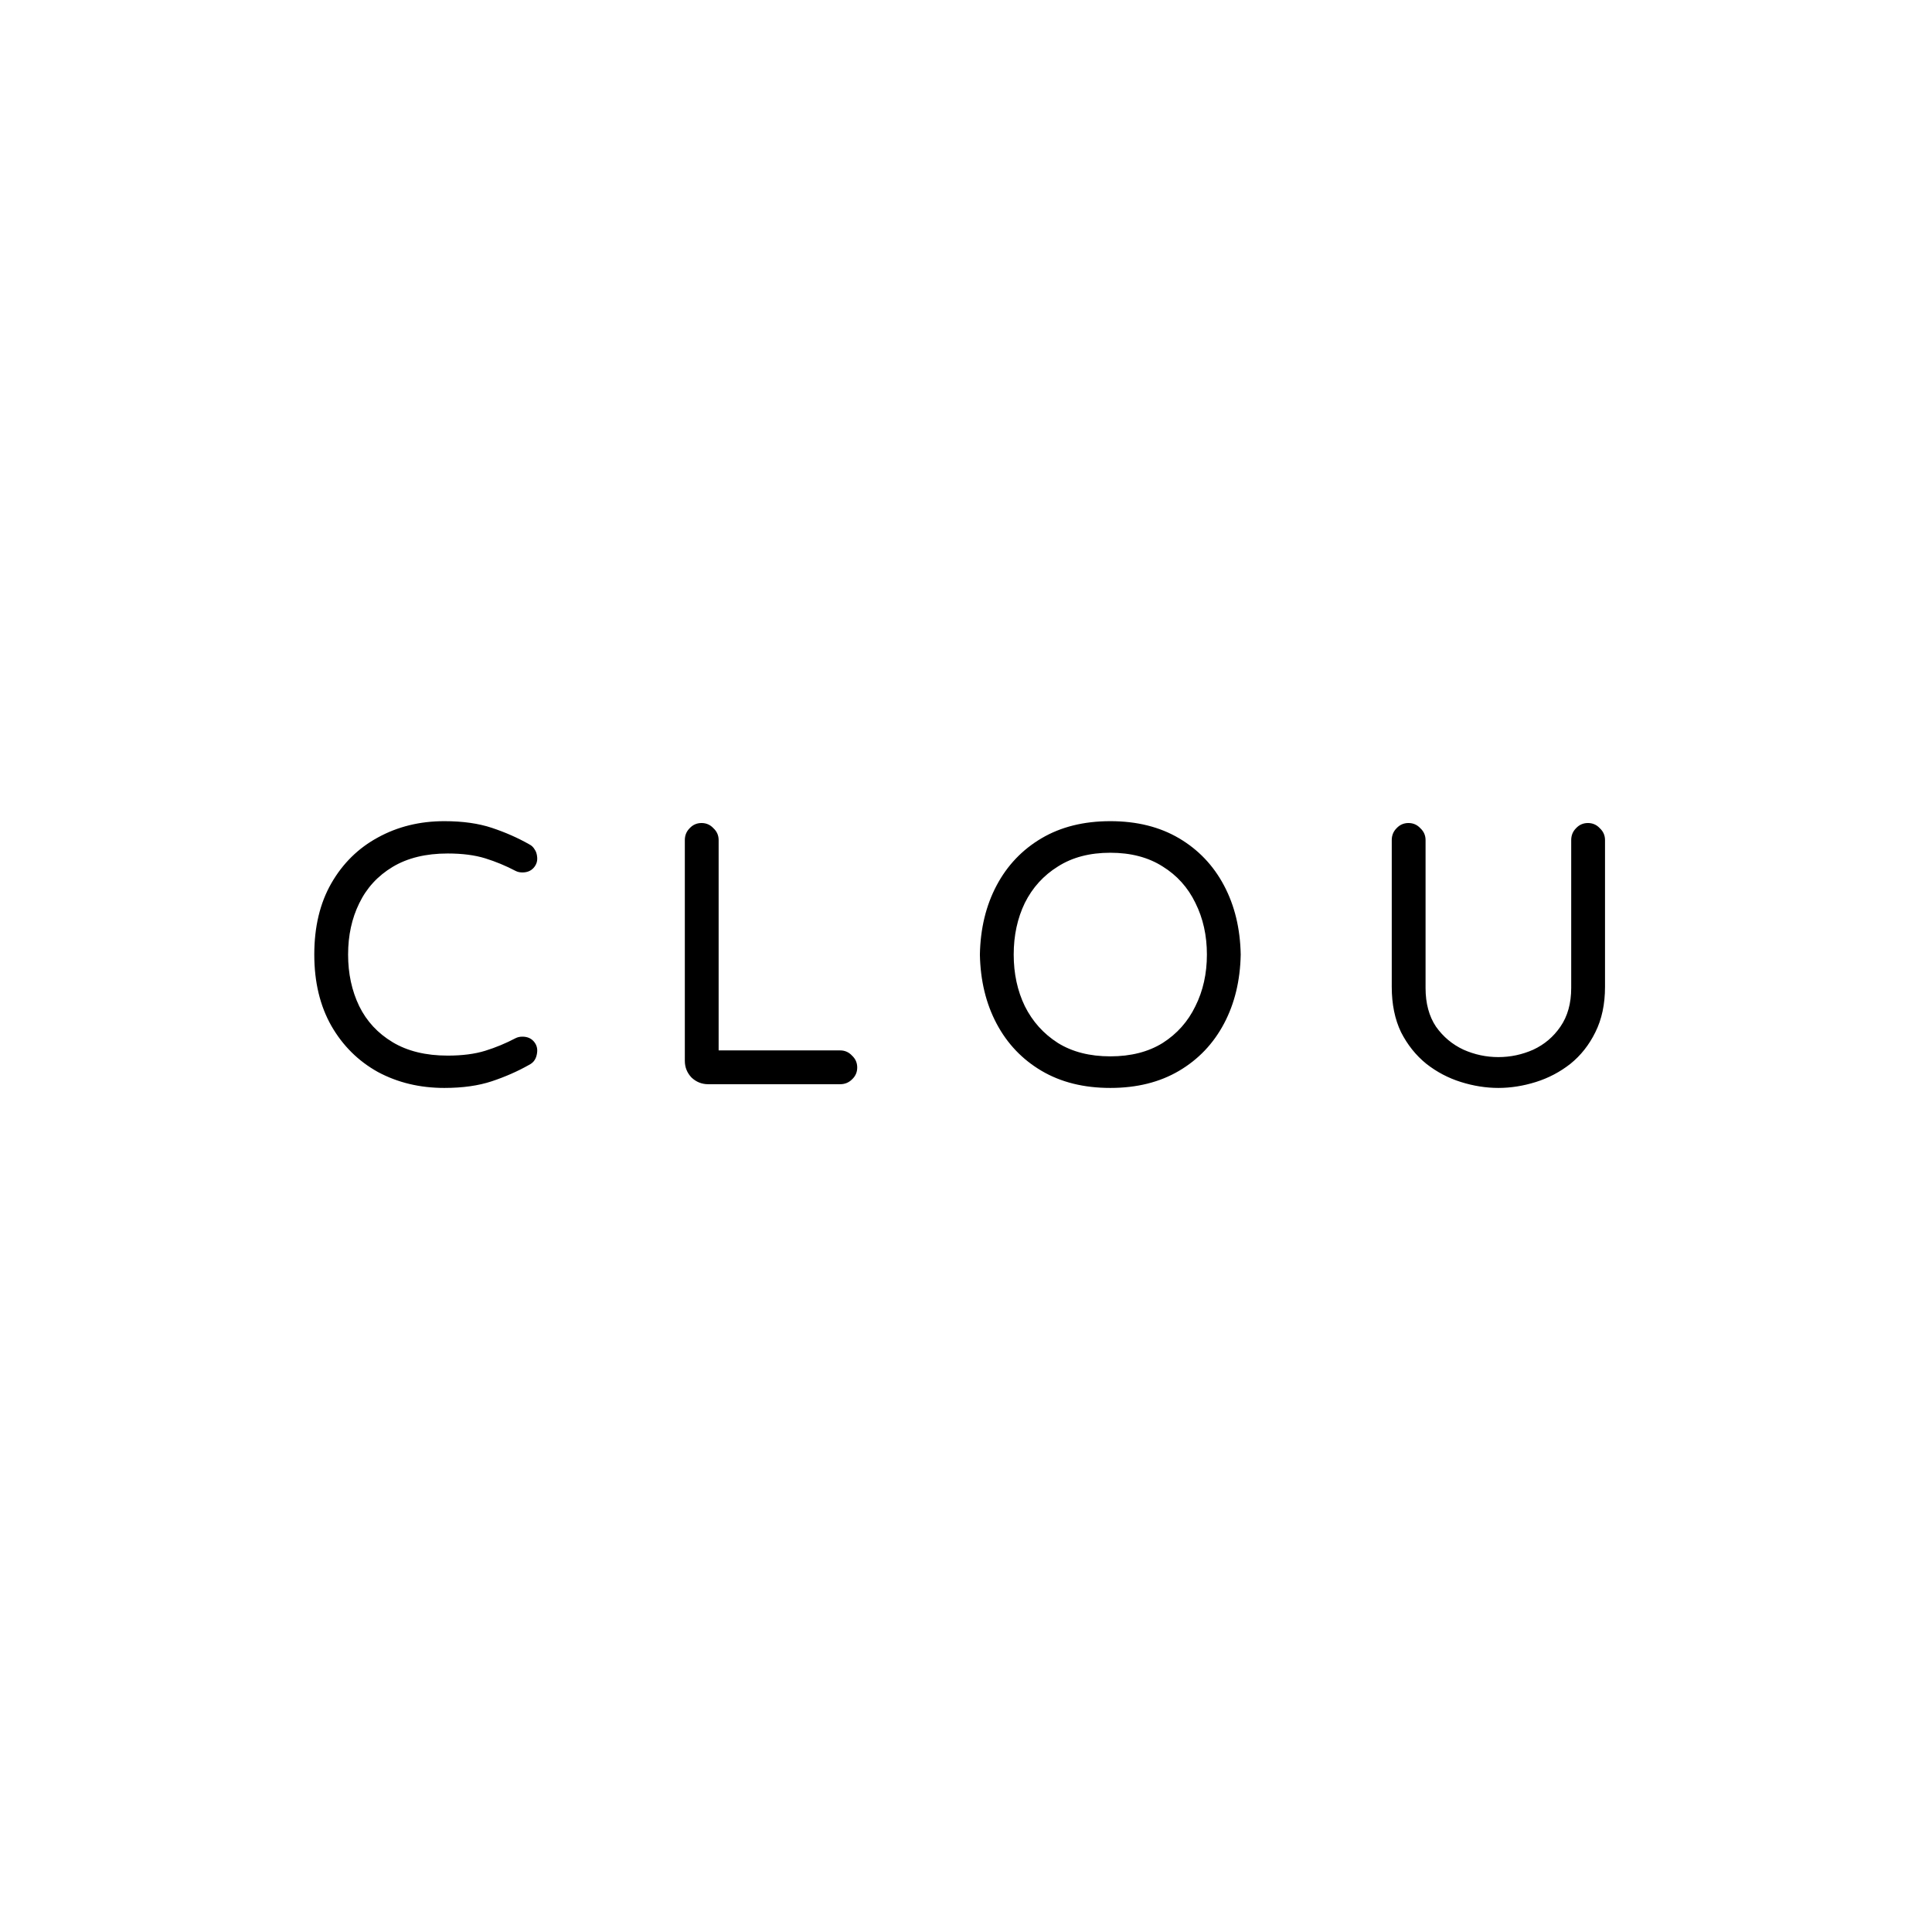 <svg width="572" height="572" viewBox="0 0 572 572" fill="none" xmlns="http://www.w3.org/2000/svg">
<path d="M131.55 322.1C124.29 322.1 117.727 320.523 111.86 317.37C106.067 314.143 101.483 309.597 98.11 303.73C94.737 297.79 93.05 290.75 93.05 282.61C93.05 274.397 94.737 267.357 98.11 261.49C101.483 255.623 106.067 251.113 111.86 247.96C117.727 244.733 124.29 243.12 131.55 243.12C136.977 243.12 141.67 243.78 145.63 245.1C149.59 246.42 153.257 248.033 156.63 249.94C157.363 250.307 157.913 250.82 158.28 251.48C158.72 252.067 158.977 252.873 159.05 253.9C159.123 255.073 158.757 256.1 157.95 256.98C157.143 257.86 156.043 258.3 154.65 258.3C153.917 258.3 153.257 258.153 152.67 257.86C149.737 256.32 146.73 255.073 143.65 254.12C140.57 253.167 136.867 252.69 132.54 252.69C126.087 252.69 120.66 254.01 116.26 256.65C111.86 259.29 108.56 262.883 106.36 267.43C104.16 271.903 103.06 276.963 103.06 282.61C103.06 288.257 104.16 293.353 106.36 297.9C108.56 302.373 111.86 305.93 116.26 308.57C120.66 311.21 126.087 312.53 132.54 312.53C136.867 312.53 140.57 312.053 143.65 311.1C146.73 310.147 149.737 308.9 152.67 307.36C153.257 307.067 153.917 306.92 154.65 306.92C156.043 306.92 157.143 307.36 157.95 308.24C158.757 309.12 159.123 310.147 159.05 311.32C158.977 312.347 158.72 313.19 158.28 313.85C157.913 314.437 157.363 314.913 156.63 315.28C153.257 317.187 149.59 318.8 145.63 320.12C141.67 321.44 136.977 322.1 131.55 322.1ZM209.684 321C207.778 321 206.128 320.34 204.734 319.02C203.414 317.627 202.754 315.977 202.754 314.07V248.73C202.754 247.337 203.231 246.163 204.184 245.21C205.138 244.183 206.311 243.67 207.704 243.67C209.098 243.67 210.271 244.183 211.224 245.21C212.251 246.163 212.764 247.337 212.764 248.73V310.99H248.734C250.128 310.99 251.301 311.503 252.254 312.53C253.281 313.483 253.794 314.657 253.794 316.05C253.794 317.443 253.281 318.617 252.254 319.57C251.301 320.523 250.128 321 248.734 321H209.684ZM328.723 322.1C320.877 322.1 314.093 320.413 308.373 317.04C302.653 313.667 298.217 309.01 295.063 303.07C291.91 297.13 290.26 290.31 290.113 282.61C290.26 274.91 291.91 268.09 295.063 262.15C298.217 256.21 302.653 251.553 308.373 248.18C314.093 244.807 320.877 243.12 328.723 243.12C336.57 243.12 343.353 244.807 349.073 248.18C354.793 251.553 359.23 256.21 362.383 262.15C365.537 268.09 367.187 274.91 367.333 282.61C367.187 290.31 365.537 297.13 362.383 303.07C359.23 309.01 354.793 313.667 349.073 317.04C343.353 320.413 336.57 322.1 328.723 322.1ZM328.723 312.75C334.81 312.75 339.98 311.43 344.233 308.79C348.487 306.077 351.713 302.447 353.913 297.9C356.187 293.353 357.323 288.257 357.323 282.61C357.323 276.963 356.187 271.867 353.913 267.32C351.713 262.773 348.487 259.18 344.233 256.54C339.98 253.827 334.81 252.47 328.723 252.47C322.637 252.47 317.467 253.827 313.213 256.54C308.96 259.18 305.697 262.773 303.423 267.32C301.223 271.867 300.123 276.963 300.123 282.61C300.123 288.257 301.223 293.353 303.423 297.9C305.697 302.447 308.96 306.077 313.213 308.79C317.467 311.43 322.637 312.75 328.723 312.75ZM443.621 322.1C439.954 322.1 436.251 321.513 432.511 320.34C428.771 319.167 425.361 317.37 422.281 314.95C419.201 312.457 416.708 309.34 414.801 305.6C412.968 301.787 412.051 297.313 412.051 292.18V248.73C412.051 247.337 412.528 246.163 413.481 245.21C414.434 244.183 415.608 243.67 417.001 243.67C418.394 243.67 419.568 244.183 420.521 245.21C421.548 246.163 422.061 247.337 422.061 248.73V292.51C422.061 297.057 423.088 300.87 425.141 303.95C427.268 306.957 429.981 309.23 433.281 310.77C436.581 312.237 440.028 312.97 443.621 312.97C447.214 312.97 450.661 312.237 453.961 310.77C457.261 309.23 459.938 306.957 461.991 303.95C464.118 300.87 465.181 297.057 465.181 292.51V248.73C465.181 247.337 465.658 246.163 466.611 245.21C467.564 244.183 468.738 243.67 470.131 243.67C471.524 243.67 472.698 244.183 473.651 245.21C474.678 246.163 475.191 247.337 475.191 248.73V292.18C475.191 297.313 474.238 301.787 472.331 305.6C470.498 309.34 468.041 312.457 464.961 314.95C461.881 317.37 458.471 319.167 454.731 320.34C450.991 321.513 447.288 322.1 443.621 322.1Z" fill="black"/>
</svg>
